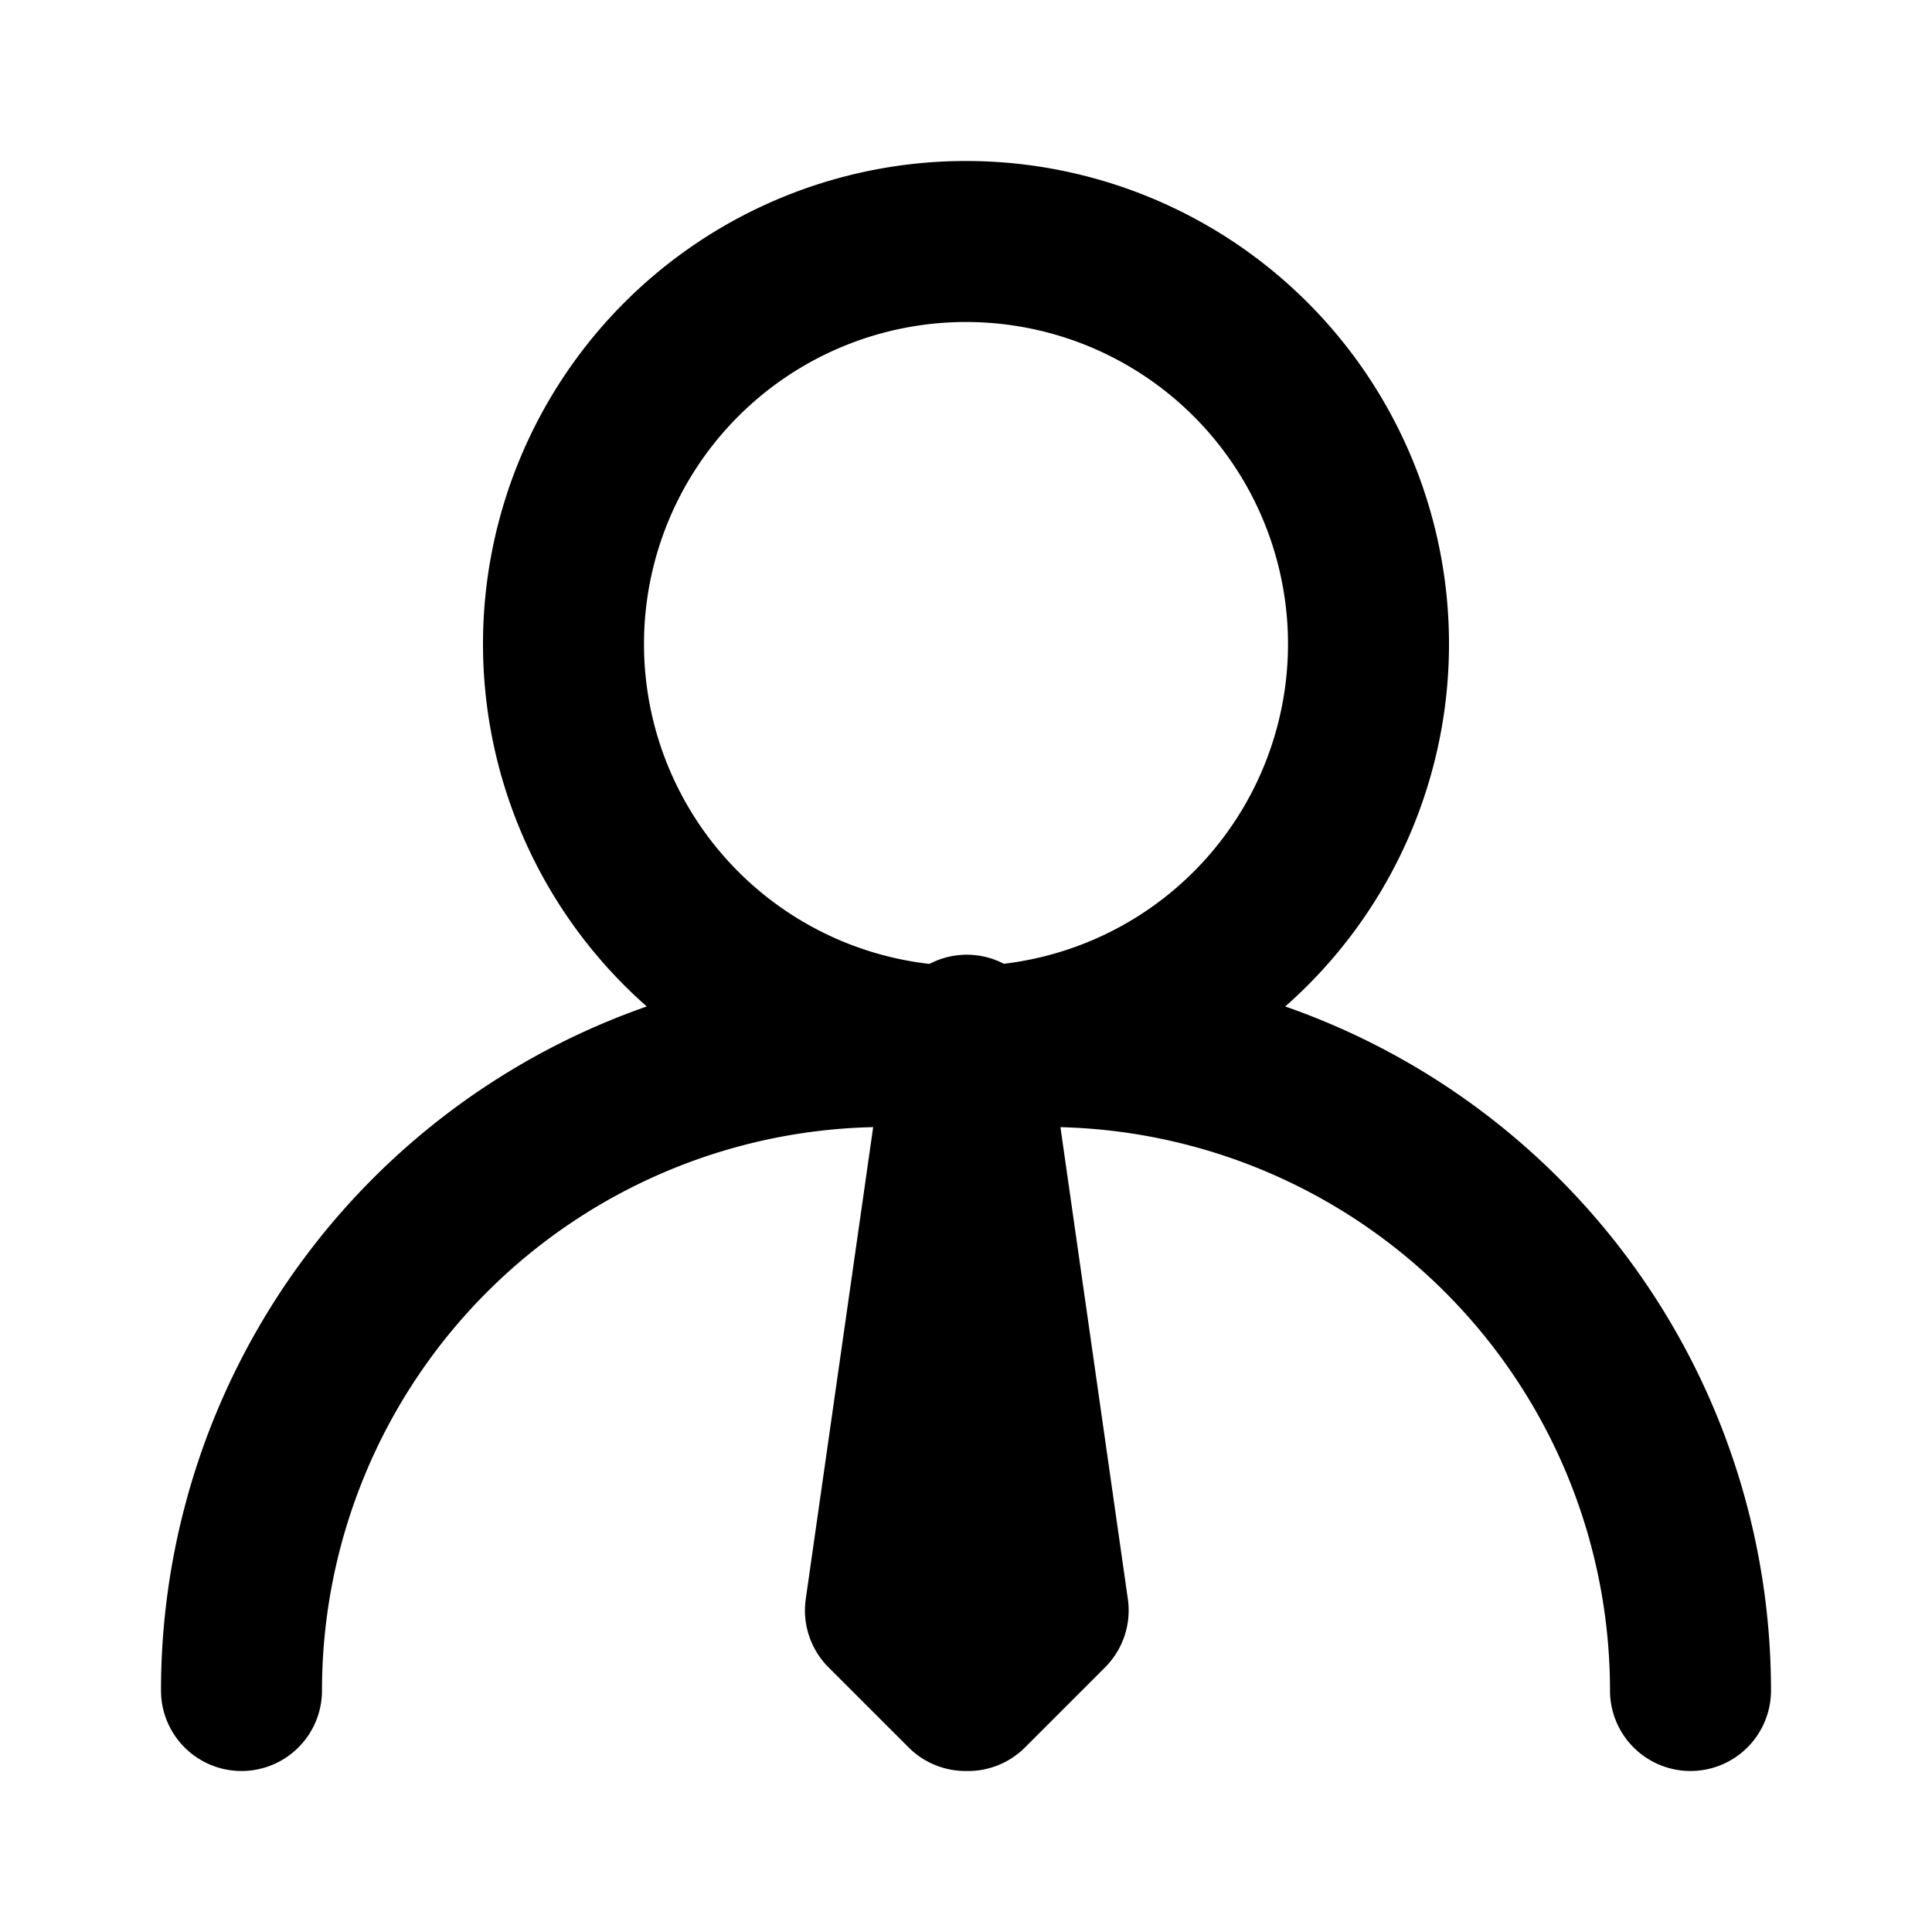 <?xml version="1.0" encoding="utf-8"?>
<!-- Uploaded to: SVG Repo, www.svgrepo.com, Generator: SVG Repo Mixer Tools -->
<svg width="800px" height="800px" viewBox="0 0 24 24" id="Layer_1" data-name="Layer 1" xmlns="http://www.w3.org/2000/svg" xmlns:xlink="http://www.w3.org/1999/xlink">
<defs>
<style>.cls-1{fill:none;}.cls-2{clip-path:url(#clip-path);}</style>
<clipPath id="clip-path">
<rect class="cls-1" width="24" height="24"/>
</clipPath>
</defs>
<title>user-tie</title>
<g class="cls-2">
<path d="M12,14a6,6,0,1,1,6-6A6,6,0,0,1,12,14ZM12,4a4,4,0,1,0,4,4A4,4,0,0,0,12,4Z"/>
<path d="M21,22a1,1,0,0,1-1-1,7,7,0,0,0-7-7H11a7,7,0,0,0-7,7,1,1,0,0,1-2,0,9,9,0,0,1,9-9h2a9,9,0,0,1,9,9A1,1,0,0,1,21,22Z"/>
<path d="M12,22a1,1,0,0,1-.71-.29l-1-1a1,1,0,0,1-.28-.85l1-7a1,1,0,0,1,2,0l1,7a1,1,0,0,1-.28.85l-1,1A1,1,0,0,1,12,22Z"/>
</g>
</svg>